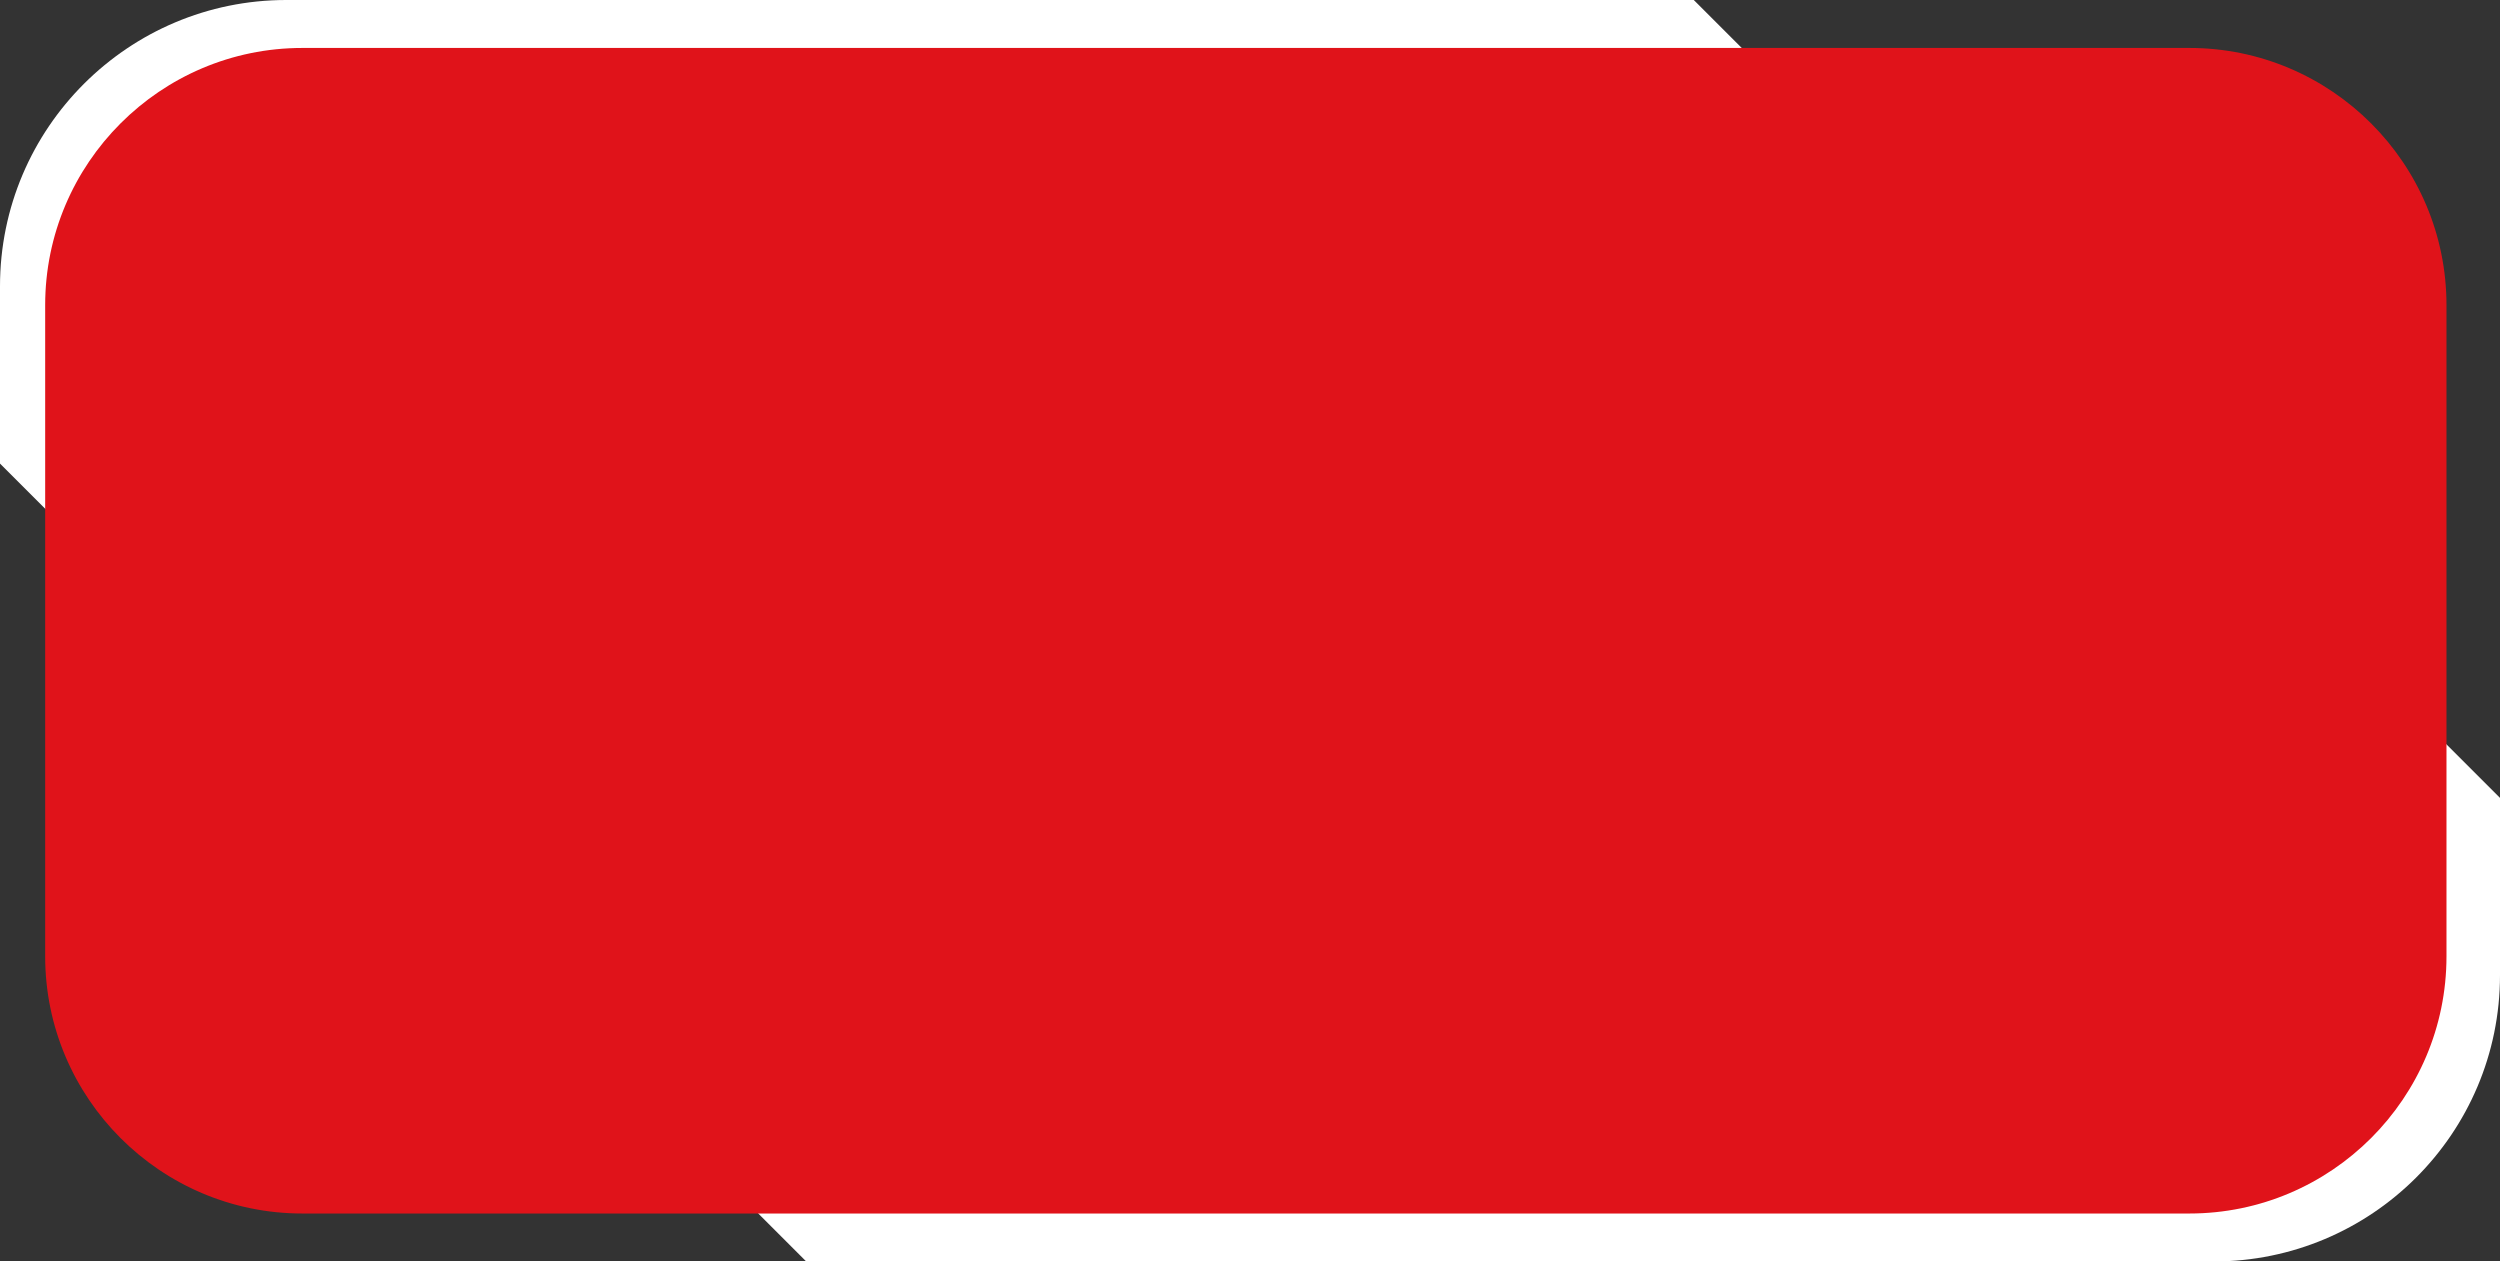 <?xml version="1.0" encoding="UTF-8" standalone="no"?><svg xmlns="http://www.w3.org/2000/svg" xmlns:xlink="http://www.w3.org/1999/xlink" fill="#000000" height="181.5" preserveAspectRatio="xMidYMid meet" version="1" viewBox="135.1 269.8 359.7 181.5" width="359.7" zoomAndPan="magnify"><rect x="135.1" y="269.8" width="359.7" height="181.5" fill="#333333" stroke="none"/><g id="change1_1"><path d="M378.8,364.8H163.4c-11.1-11.1-17.3-17.3-28.3-28.3V311c0-22.8,18.5-41.2,41.2-41.2h202.5 c16.1,16.1,25.1,25.1,41.2,41.2v12.6C404,339.7,394.9,348.7,378.8,364.8z" fill="#ffffff"/></g><g id="change1_2"><path d="M251.1,356.3h215.4c11.1,11.1,17.3,17.3,28.3,28.3v25.5c0,22.8-18.5,41.2-41.2,41.2H251.1 c-16.1-16.1-25.1-25.1-41.2-41.2v-12.6C225.9,381.5,235,372.4,251.1,356.3z" fill="#ffffff"/></g><g id="change2_1"><path d="M450.1,444.4H178.6c-20.4,0-37-16.6-37-37v-93.7c0-20.4,16.6-37,37-37h271.5c20.4,0,37,16.6,37,37v93.7 C487.1,427.8,470.5,444.4,450.1,444.4z" fill="#e0131a"/></g></svg>
